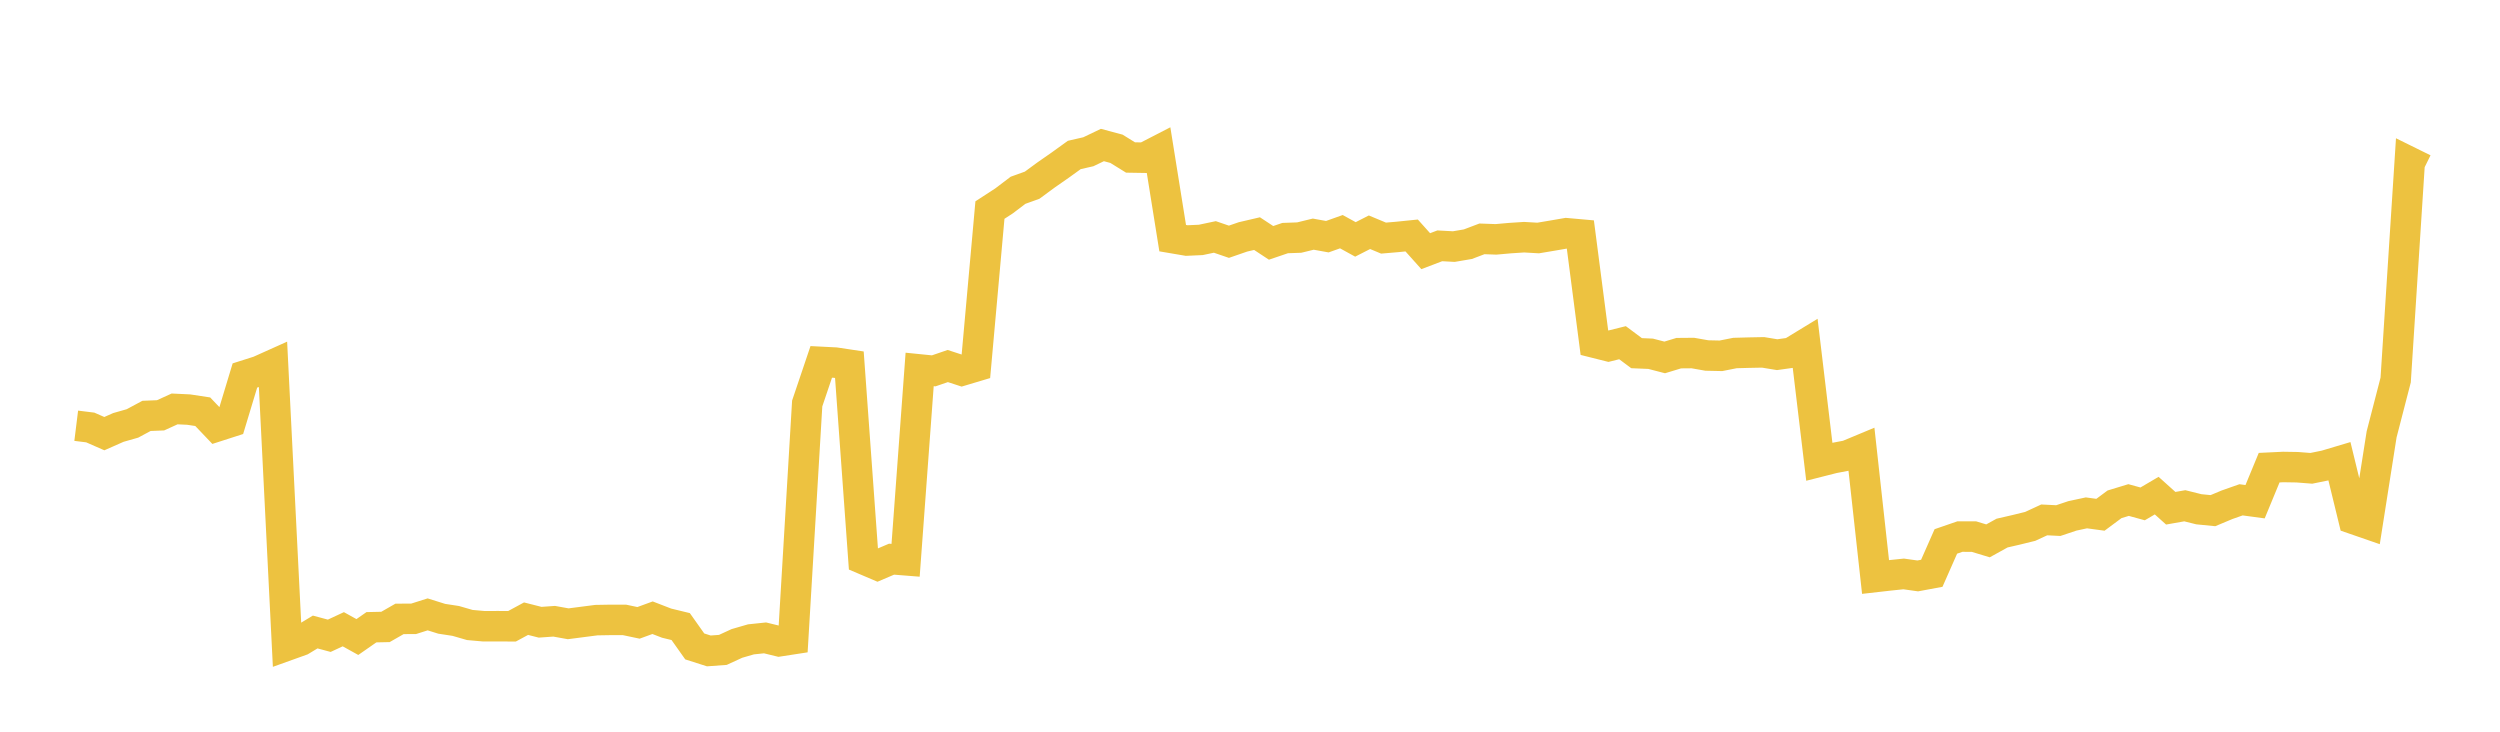<svg width="164" height="48" xmlns="http://www.w3.org/2000/svg" xmlns:xlink="http://www.w3.org/1999/xlink"><path fill="none" stroke="rgb(237,194,64)" stroke-width="2" d="M5,27.929L5.922,28.043L6.844,28.447L7.766,28.04L8.689,27.777L9.611,27.282L10.533,27.245L11.455,26.825L12.377,26.869L13.299,27.009L14.222,27.977L15.144,27.68L16.066,24.631L16.988,24.338L17.91,23.924L18.832,42.348L19.754,42.017L20.677,41.459L21.599,41.707L22.521,41.278L23.443,41.789L24.365,41.147L25.287,41.127L26.21,40.599L27.132,40.595L28.054,40.303L28.976,40.592L29.898,40.733L30.82,41L31.743,41.082L32.665,41.079L33.587,41.084L34.509,40.585L35.431,40.819L36.353,40.754L37.275,40.92L38.198,40.8L39.12,40.681L40.042,40.665L40.964,40.665L41.886,40.859L42.808,40.522L43.731,40.879L44.653,41.103L45.575,42.405L46.497,42.7L47.419,42.633L48.341,42.209L49.263,41.942L50.186,41.845L51.108,42.07L52.03,41.928L52.952,26.47L53.874,23.74L54.796,23.787L55.719,23.926L56.641,36.682L57.563,37.075L58.485,36.682L59.407,36.755L60.329,24.235L61.251,24.328L62.174,24.012L63.096,24.313L64.018,24.037L64.94,13.78L65.862,13.181L66.784,12.482L67.707,12.15L68.629,11.473L69.551,10.831L70.473,10.166L71.395,9.955L72.317,9.513L73.24,9.76L74.162,10.331L75.084,10.346L76.006,9.871L76.928,15.623L77.85,15.78L78.772,15.738L79.695,15.543L80.617,15.859L81.539,15.54L82.461,15.325L83.383,15.932L84.305,15.618L85.228,15.585L86.15,15.36L87.072,15.527L87.994,15.198L88.916,15.705L89.838,15.235L90.76,15.62L91.683,15.541L92.605,15.447L93.527,16.477L94.449,16.126L95.371,16.176L96.293,16.019L97.216,15.669L98.138,15.702L99.06,15.62L99.982,15.56L100.904,15.613L101.826,15.458L102.749,15.299L103.671,15.381L104.593,22.479L105.515,22.711L106.437,22.481L107.359,23.168L108.281,23.207L109.204,23.447L110.126,23.167L111.048,23.159L111.97,23.321L112.892,23.341L113.814,23.158L114.737,23.133L115.659,23.115L116.581,23.267L117.503,23.138L118.425,22.576L119.347,30.288L120.269,30.054L121.192,29.877L122.114,29.493L123.036,37.851L123.958,37.746L124.88,37.65L125.802,37.78L126.725,37.608L127.647,35.518L128.569,35.2L129.491,35.201L130.413,35.48L131.335,34.97L132.257,34.758L133.18,34.531L134.102,34.105L135.024,34.151L135.946,33.842L136.868,33.644L137.79,33.769L138.713,33.083L139.635,32.802L140.557,33.055L141.479,32.513L142.401,33.341L143.323,33.178L144.246,33.408L145.168,33.499L146.09,33.113L147.012,32.788L147.934,32.912L148.856,30.679L149.778,30.635L150.701,30.65L151.623,30.722L152.545,30.534L153.467,30.259L154.389,34.044L155.311,34.363L156.234,28.493L157.156,24.928L158.078,10.63L159,11.085"></path></svg>